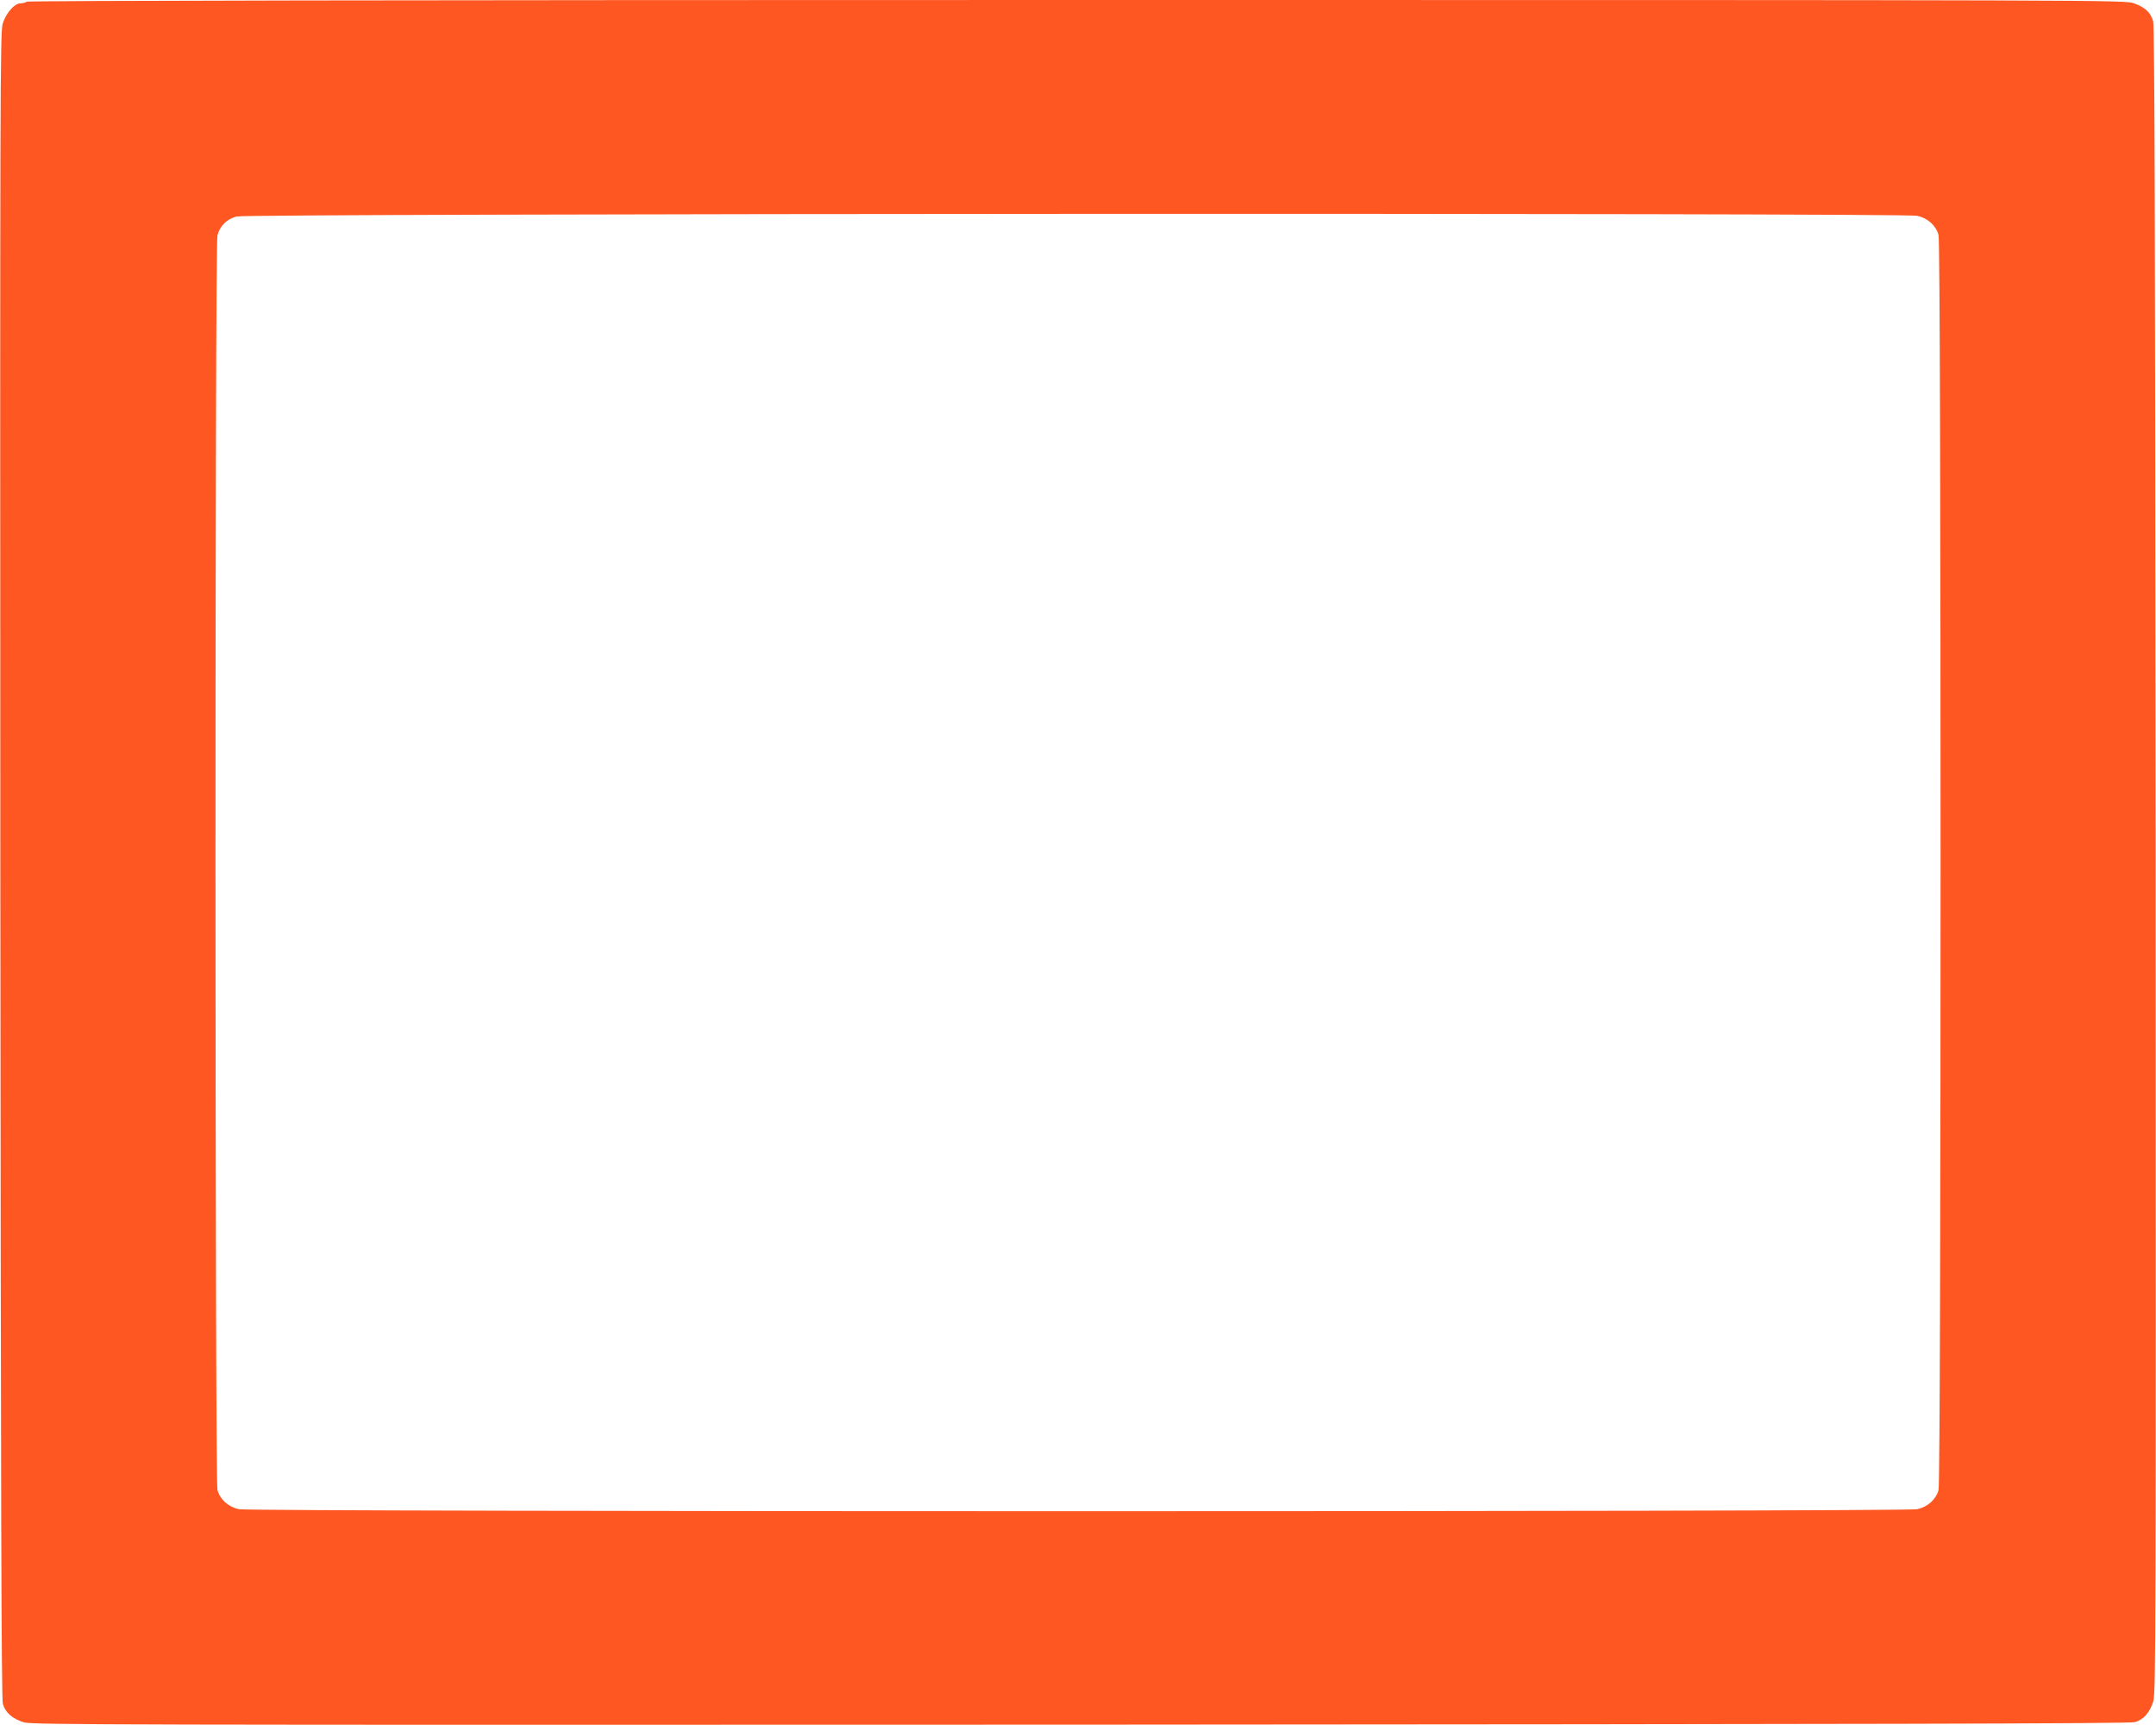 <?xml version="1.0" standalone="no"?>
<!DOCTYPE svg PUBLIC "-//W3C//DTD SVG 20010904//EN"
 "http://www.w3.org/TR/2001/REC-SVG-20010904/DTD/svg10.dtd">
<svg version="1.0" xmlns="http://www.w3.org/2000/svg"
 width="1280pt" height="1024pt" viewBox="0 0 1280 1024"
 preserveAspectRatio="xMidYMid meet">
<g transform="translate(0,1024) scale(0.1,-0.1)"
fill="#ff5722" stroke="none">
<path d="M160 10230 c-8 -5 -26 -10 -39 -10 -35 0 -85 -57 -105 -120 -15 -51
-16 -377 -14 -4995 3 -3752 6 -4950 15 -4980 15 -52 57 -88 124 -109 50 -15
495 -16 6274 -14 4735 3 6230 6 6260 15 52 15 88 57 109 124 15 50 16 409 14
4994 -3 3712 -6 4950 -15 4979 -15 52 -47 82 -113 106 -54 20 -85 20 -6275 20
-3998 0 -6225 -4 -6235 -10z m11222 -1271 c63 -14 111 -57 127 -114 16 -57 16
-7393 0 -7450 -16 -57 -64 -100 -127 -114 -76 -16 -9888 -16 -9964 0 -63 14
-111 57 -127 114 -15 55 -16 7393 0 7448 15 57 56 97 114 112 68 18 9893 22
9977 4z"/>
</g>
</svg>
